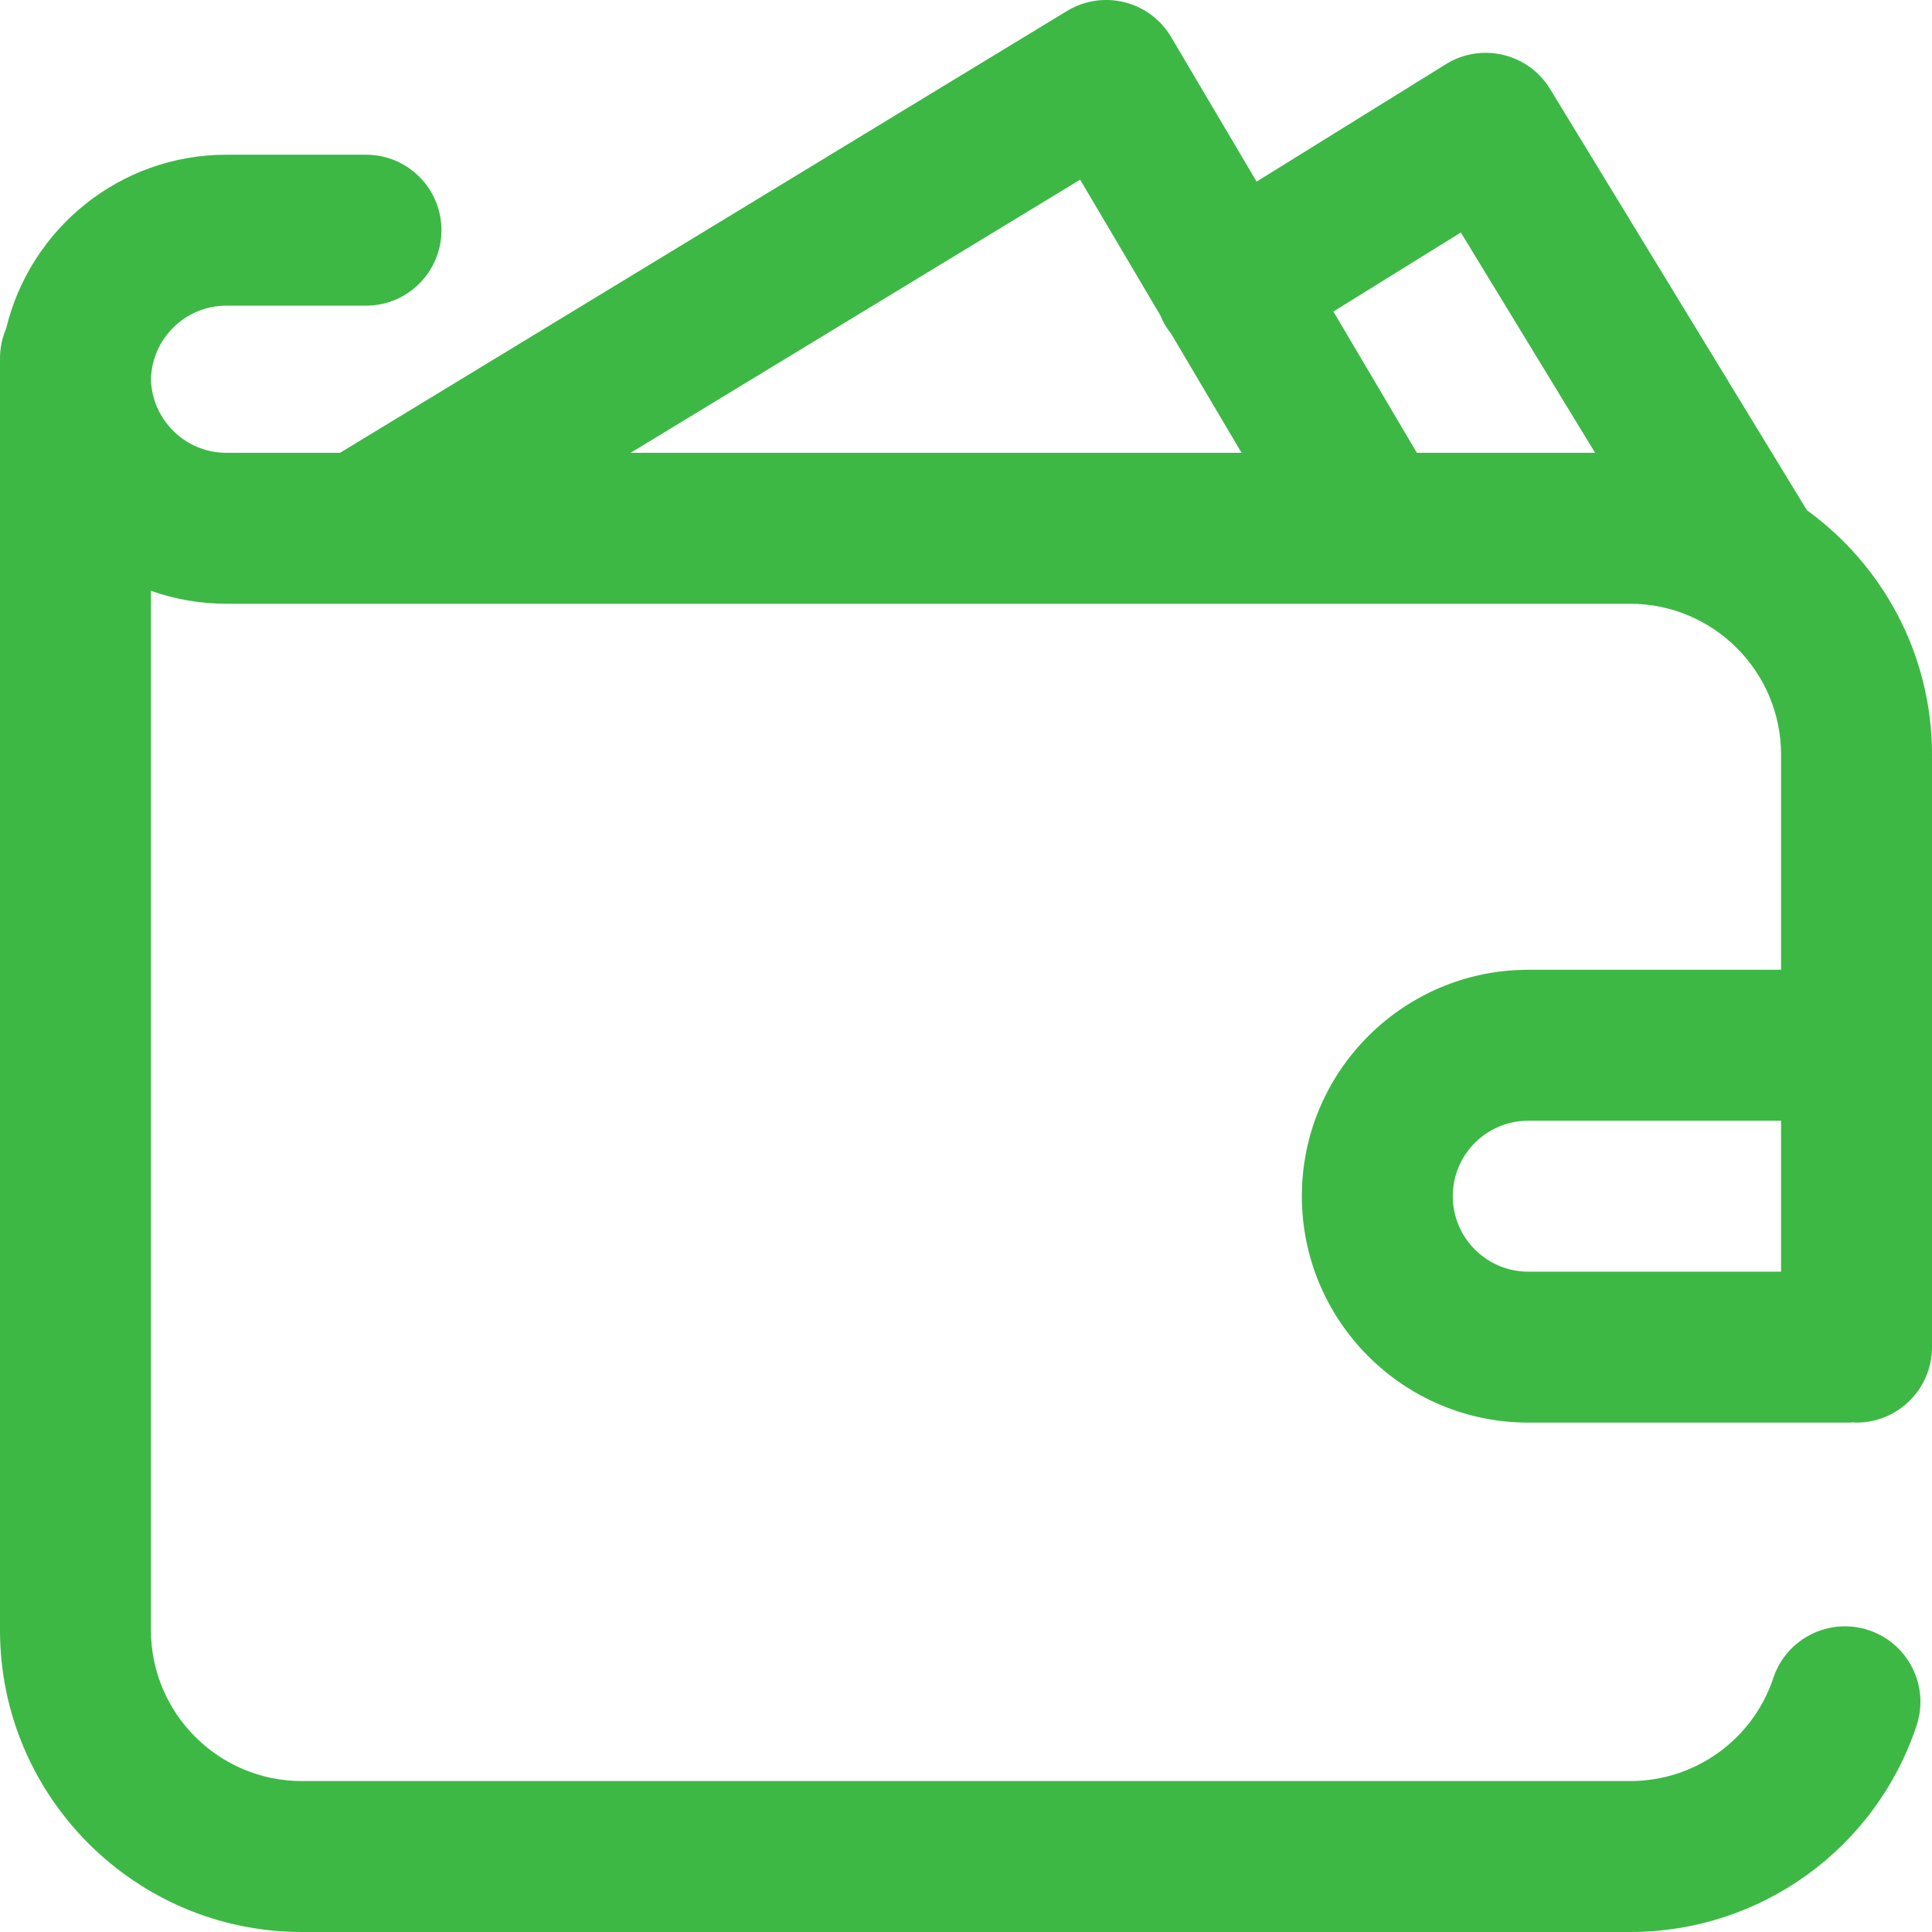 <svg width="24" height="24" viewBox="0 0 24 24" fill="none" xmlns="http://www.w3.org/2000/svg">
<g clip-path="url(#clip0_2026_72083)">
<path d="M18.984 12.047C17.433 12.047 16.172 13.309 16.172 14.859C16.172 16.41 17.433 17.672 18.984 17.672H22.969C22.985 17.672 23 17.67 23.016 17.669C23.031 17.67 23.047 17.672 23.062 17.672C23.58 17.672 24 17.252 24 16.734V9.375C24 8.127 23.387 7.02 22.446 6.338L19.256 1.106C19.126 0.892 18.917 0.74 18.674 0.682C18.43 0.624 18.174 0.665 17.962 0.797L15.61 2.256L14.549 0.461C14.422 0.245 14.213 0.089 13.97 0.028C13.727 -0.033 13.469 0.006 13.255 0.136L4.224 5.625H2.812C2.303 5.625 1.888 5.217 1.875 4.711C1.888 4.205 2.303 3.797 2.812 3.797H4.547C5.065 3.797 5.484 3.377 5.484 2.859C5.484 2.342 5.065 1.922 4.547 1.922H2.812C1.486 1.922 0.371 2.845 0.076 4.083C0.027 4.196 0 4.321 0 4.453V4.688V4.734V20.25C0 22.318 1.682 24 3.75 24H20.25C21.867 24 23.297 22.97 23.808 21.437C23.972 20.946 23.706 20.415 23.215 20.251C22.724 20.087 22.193 20.353 22.029 20.844C21.774 21.61 21.059 22.125 20.25 22.125H3.75C2.716 22.125 1.875 21.284 1.875 20.25V7.339C2.168 7.443 2.484 7.5 2.812 7.5H20.25C21.284 7.5 22.125 8.341 22.125 9.375V12.047H18.984ZM22.125 15.797H18.984C18.467 15.797 18.047 15.376 18.047 14.859C18.047 14.342 18.467 13.922 18.984 13.922H22.125V15.797ZM7.834 5.625L13.418 2.232L14.416 3.921C14.435 3.967 14.457 4.013 14.485 4.057C14.505 4.089 14.527 4.12 14.551 4.15L15.423 5.625H7.834ZM17.601 5.625L16.564 3.87L18.147 2.888L19.815 5.625H17.601Z" fill="#3DB845"/>
</g>
<defs>
<clipPath id="clip0_2026_72083">
<rect width="24" height="24" fill="white"/>
</clipPath>
</defs>
</svg>
